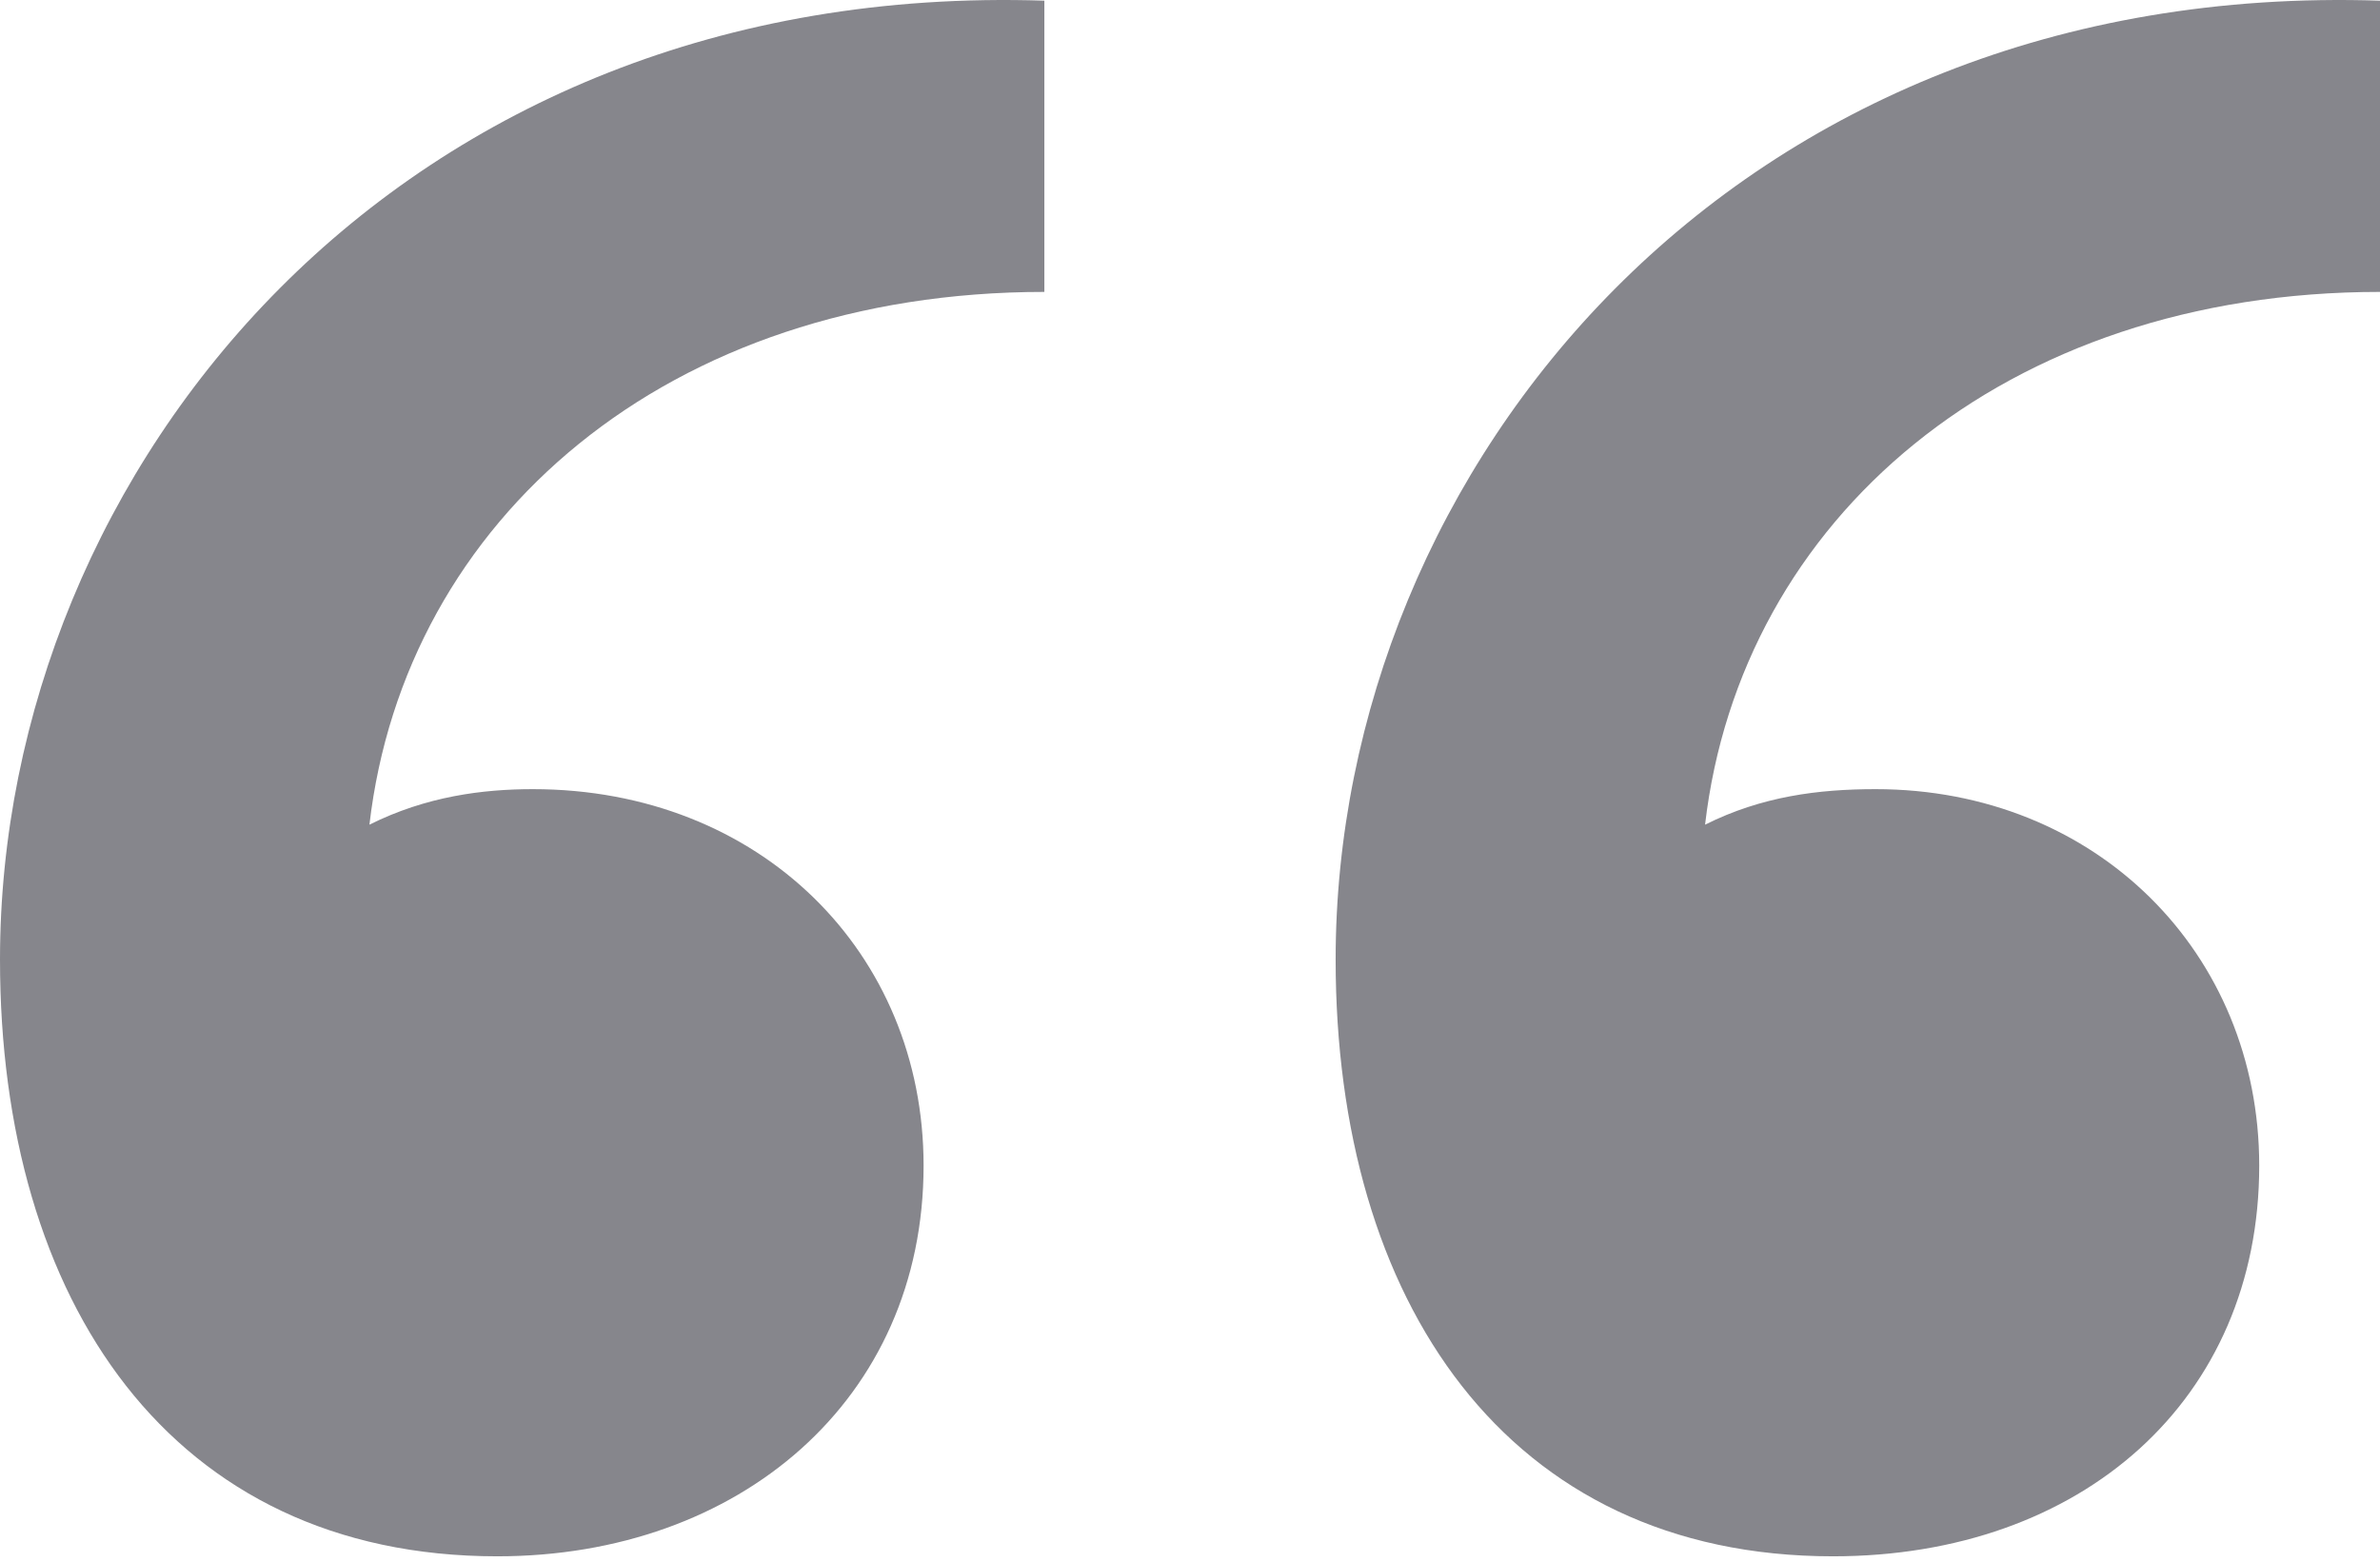 <svg xmlns="http://www.w3.org/2000/svg" width="99" height="65" viewBox="0 0 99 65" fill="none"><path d="M0 39.923C0 19.532 16.549 -0.859 43.442 0.028V12.144C27.779 12.144 16.845 21.601 15.367 34.309C17.731 33.126 20.096 32.831 22.164 32.831C31.621 32.831 38.418 39.628 38.418 48.494C38.418 58.246 30.734 64.747 20.687 64.747C7.093 64.747 0 54.108 0 39.923ZM55.558 39.923C55.558 19.532 72.108 -0.859 99 0.028V12.144C83.337 12.144 72.403 21.601 70.925 34.309C73.29 33.126 75.654 32.831 78.018 32.831C87.179 32.831 93.976 39.628 93.976 48.494C93.976 58.246 86.588 64.747 76.245 64.747C62.651 64.747 55.558 54.108 55.558 39.923Z" fill="#86868C"></path></svg>